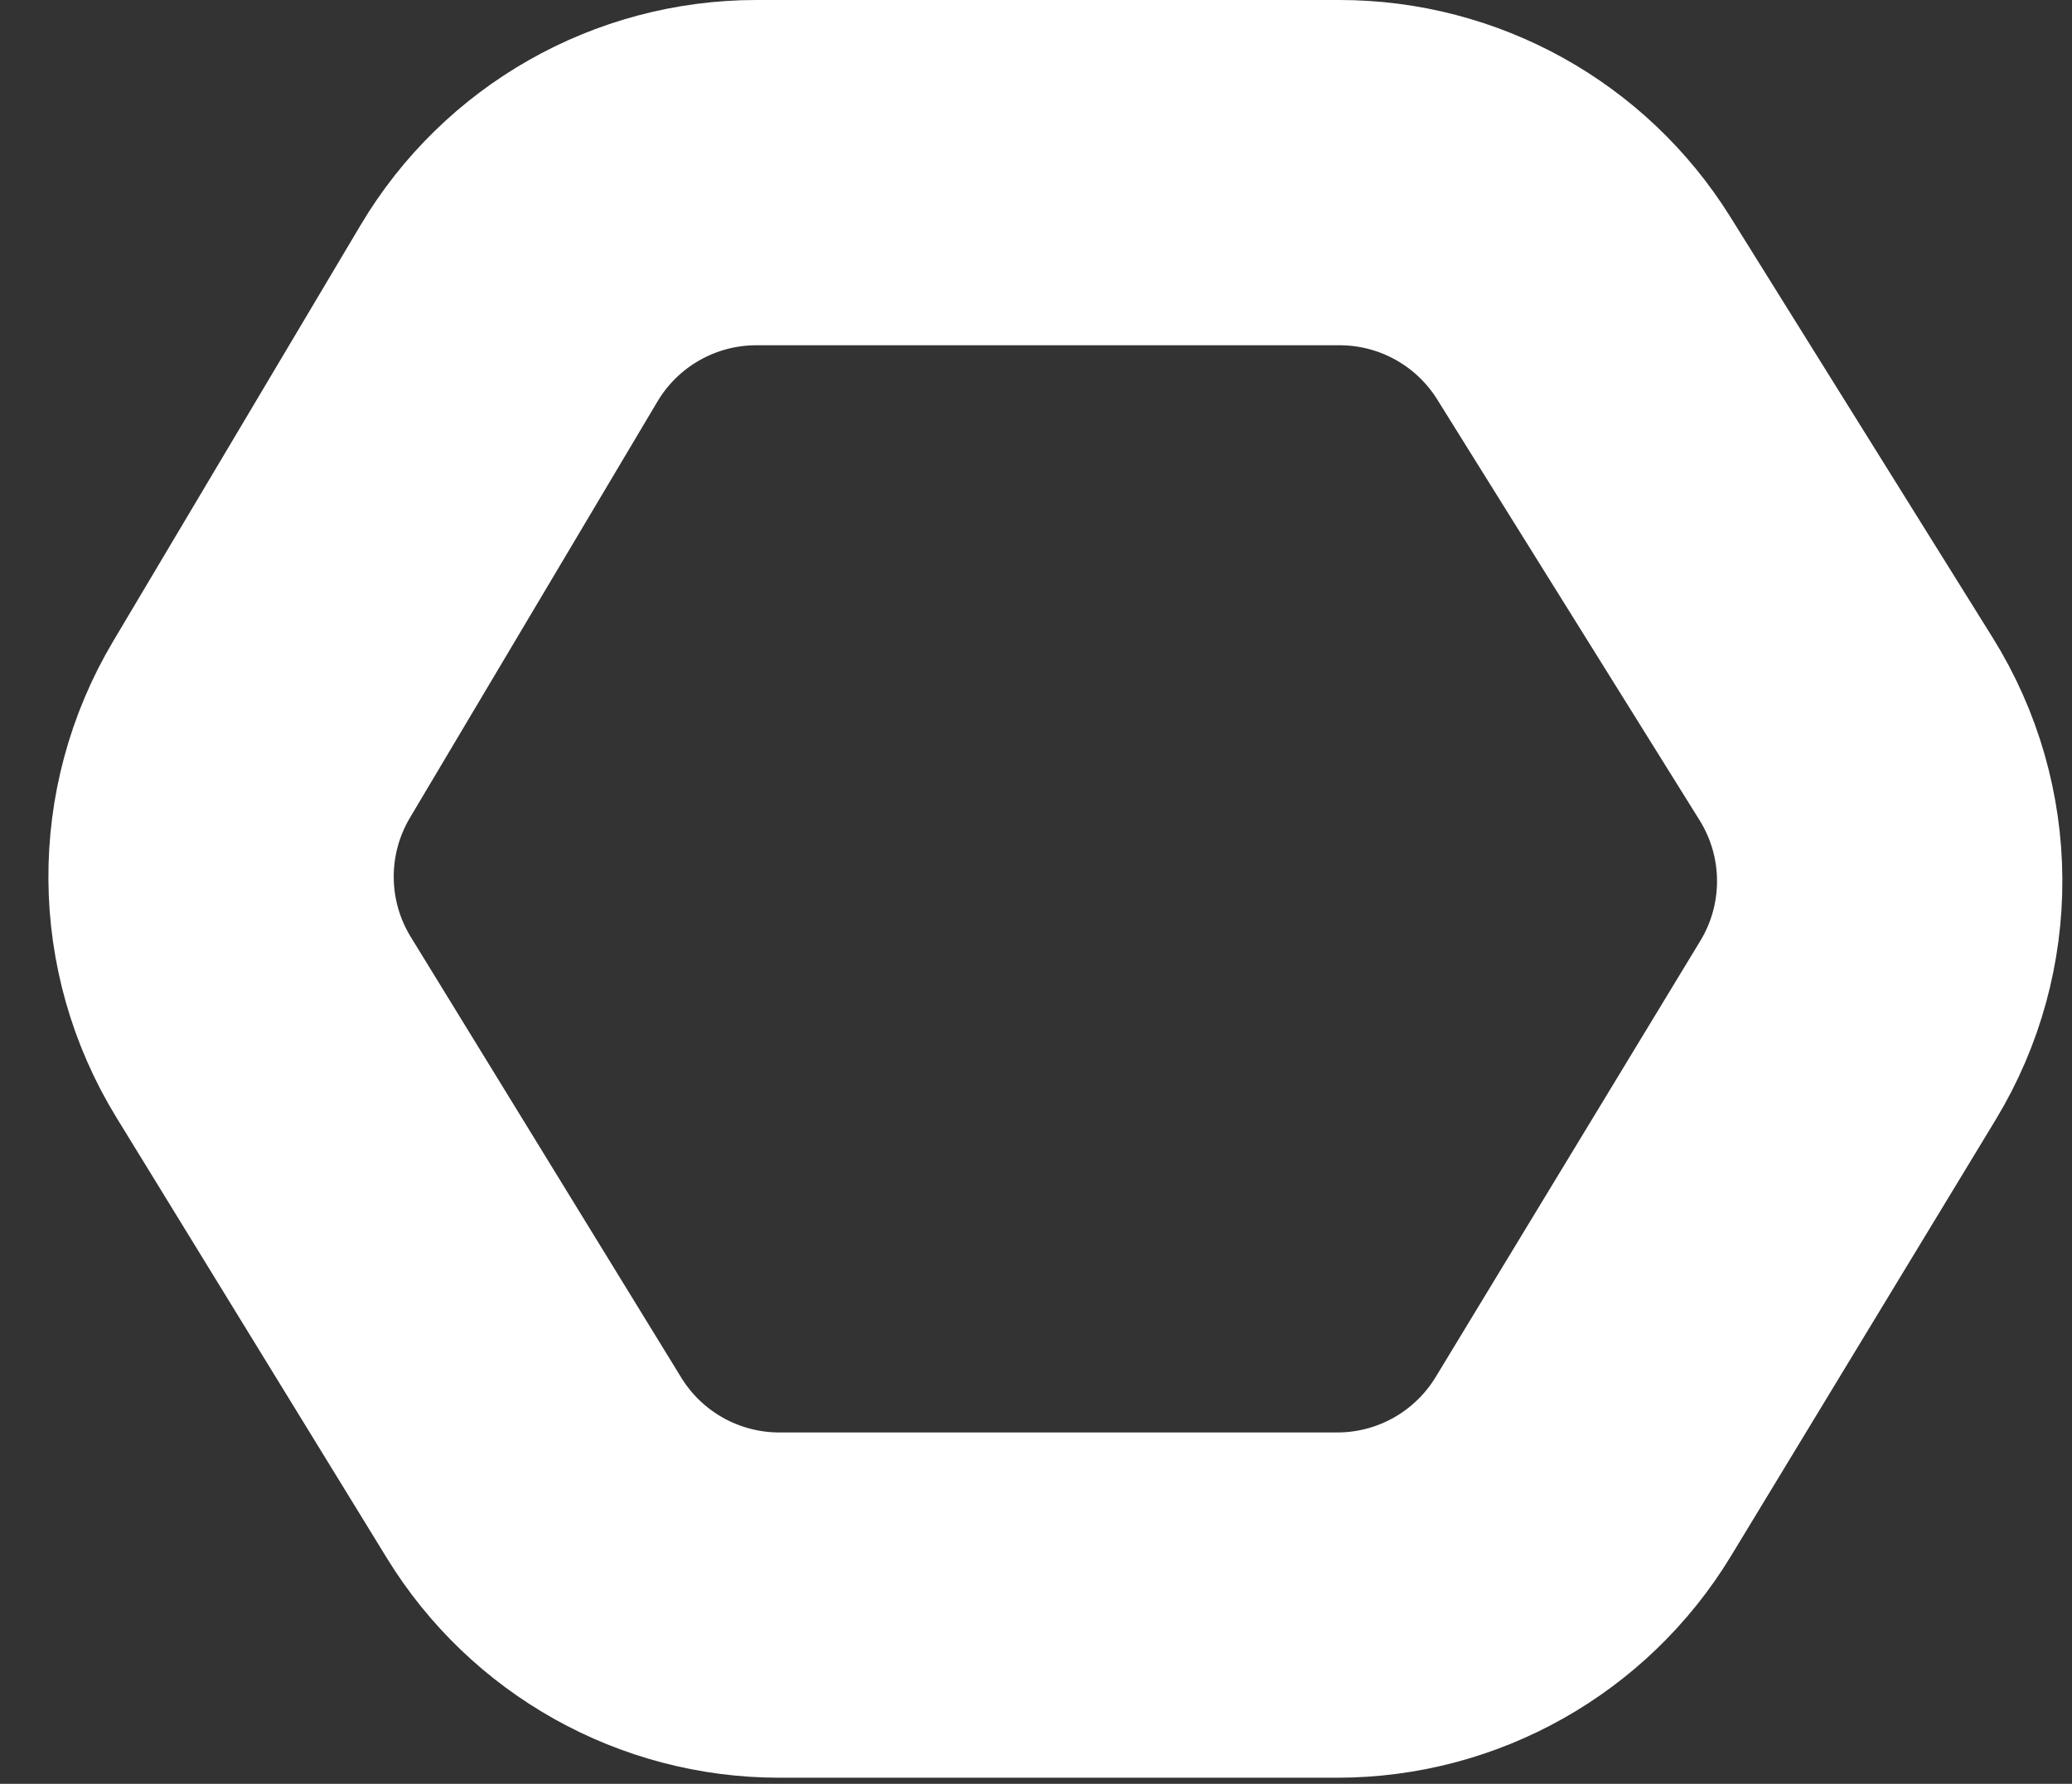 <svg width="36" height="31" viewBox="0 0 36 31" fill="none" xmlns="http://www.w3.org/2000/svg">
<rect x="0" y="0" width="36" height="31" fill="#333333" stroke="none"/>
<g id="Group 59">
<path id="Vector 10" d="M23.274 3H13.142C11.378 3 9.745 3.929 8.844 5.445L4.543 12.68C3.594 14.277 3.608 16.267 4.579 17.85L9.279 25.509C10.188 26.991 11.802 27.894 13.54 27.894H23.234C24.982 27.894 26.602 26.981 27.509 25.487L32.108 17.905C33.086 16.293 33.073 14.267 32.075 12.667L27.517 5.355C26.604 3.89 25 3 23.274 3Z" stroke="white" stroke-width="6"/>
</g>
</svg>
